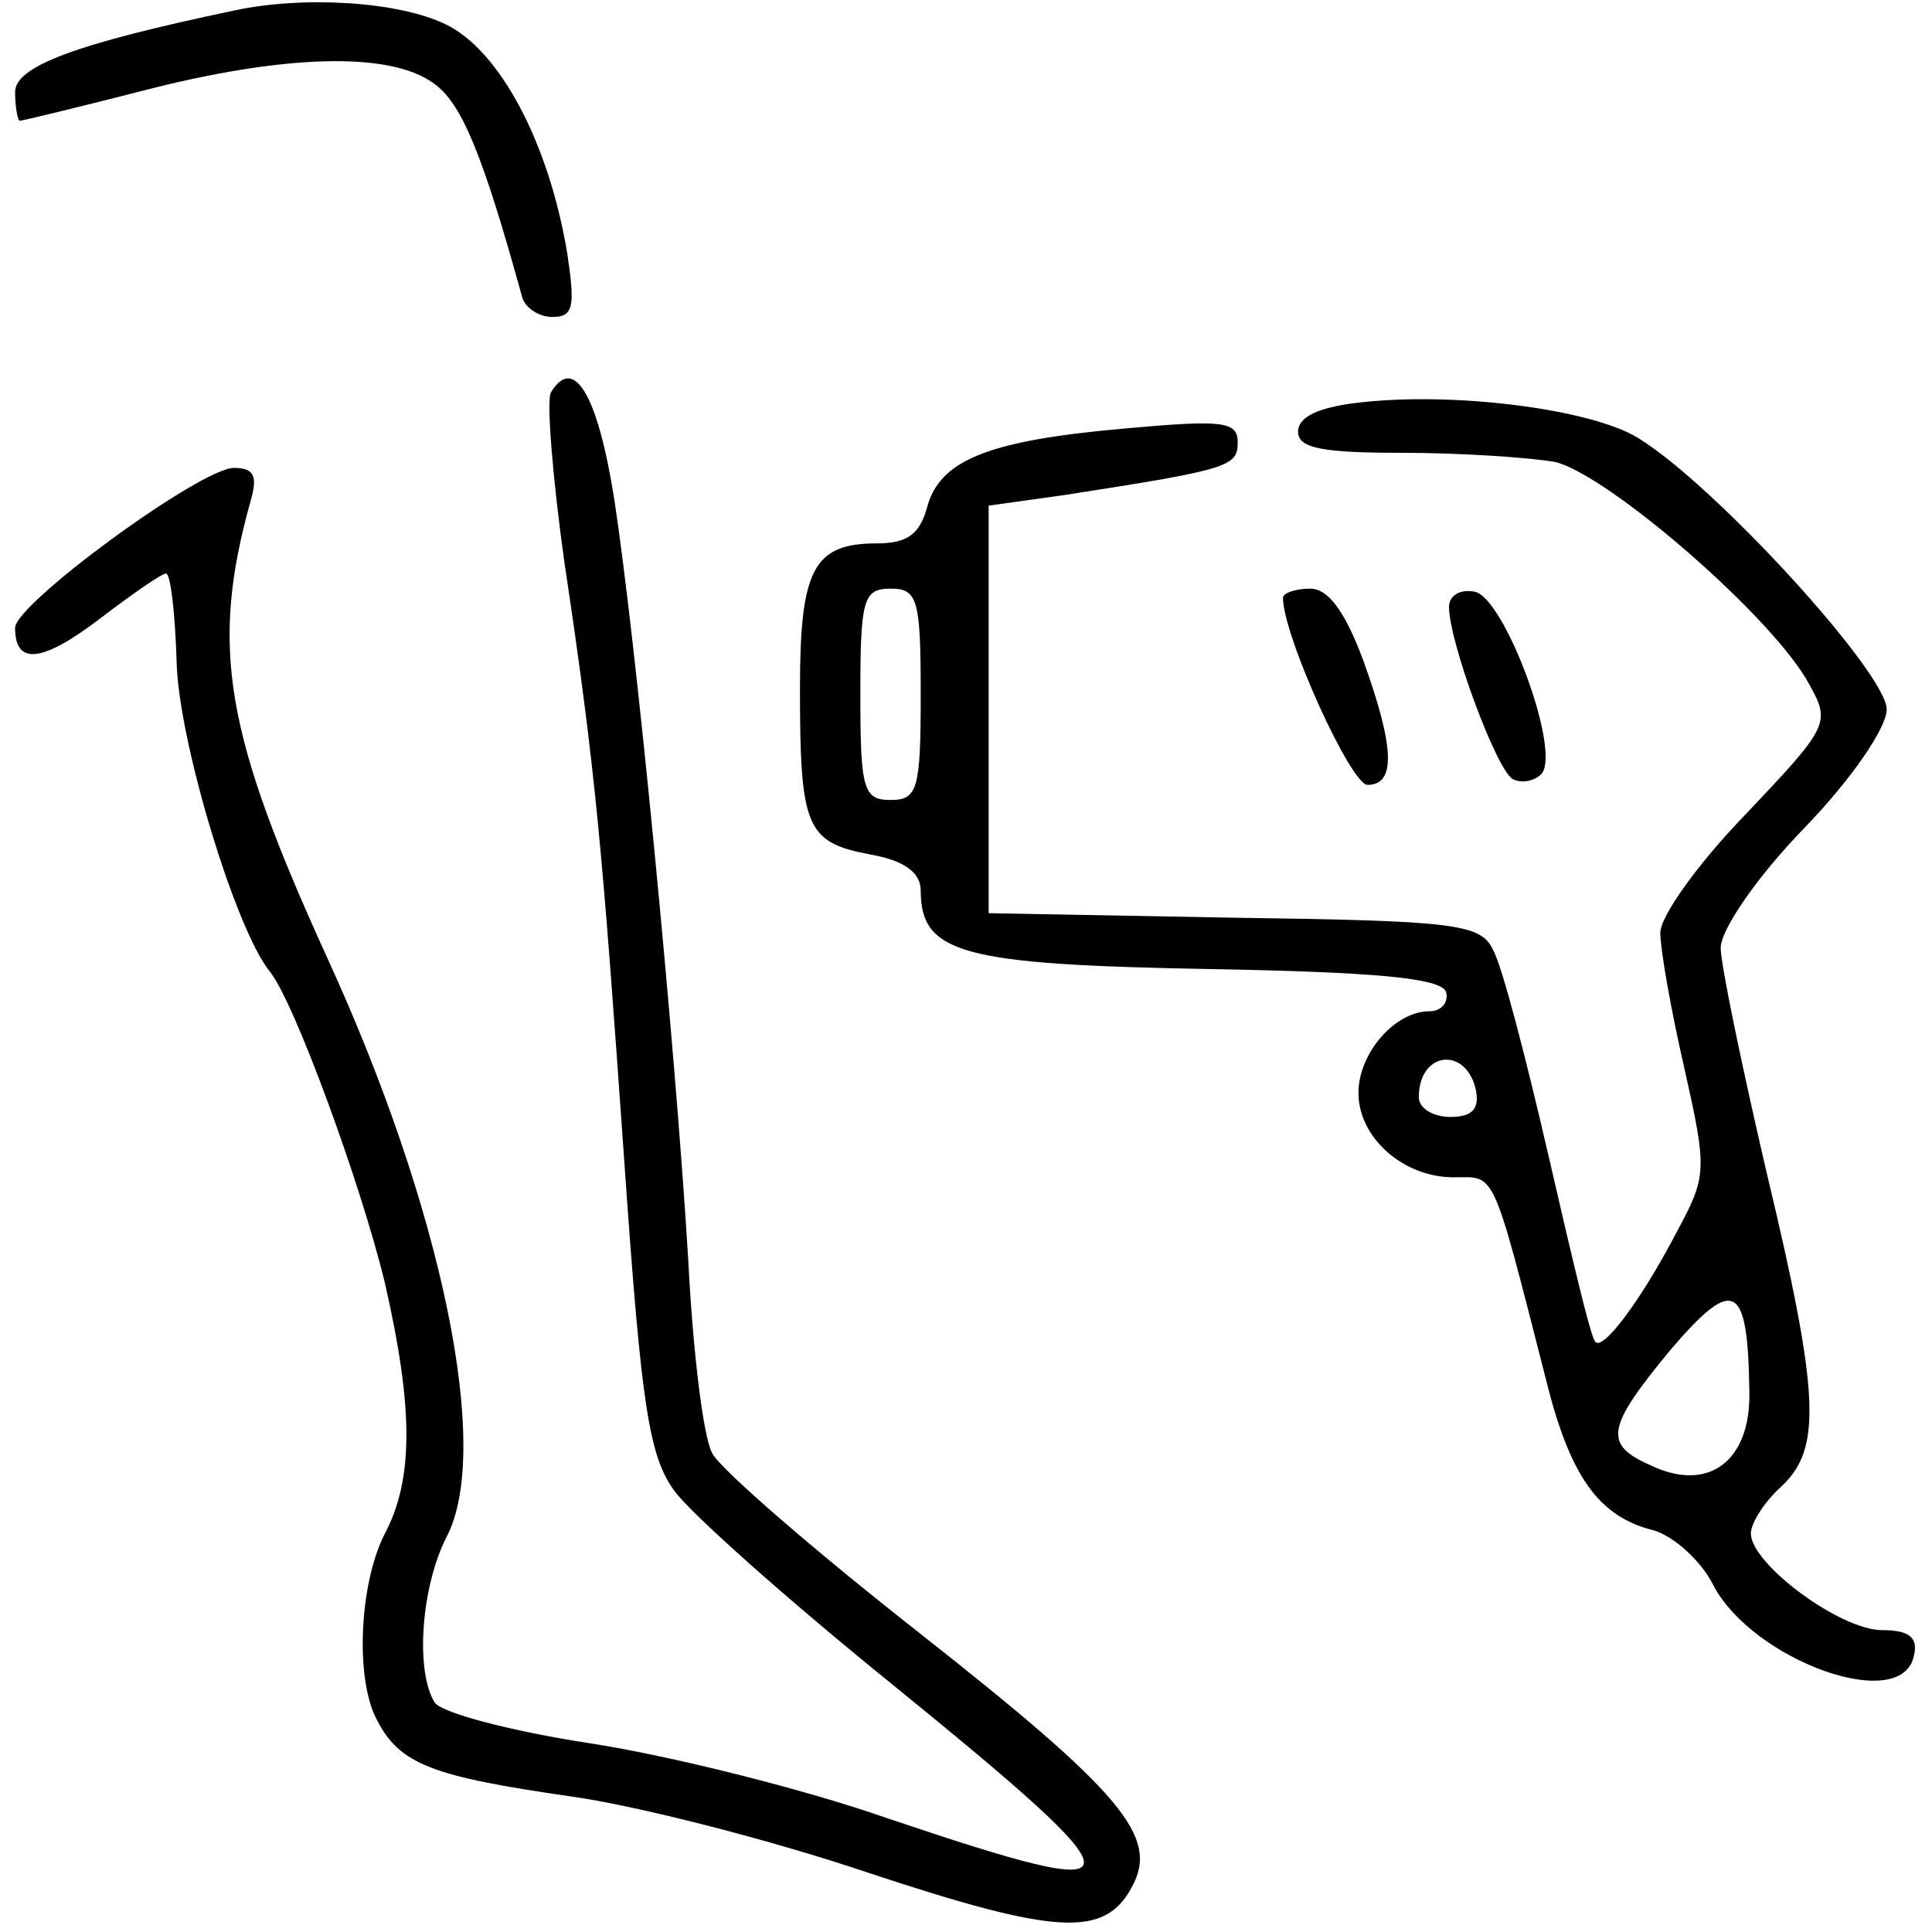 <?xml version="1.0" standalone="no"?>
<!DOCTYPE svg PUBLIC "-//W3C//DTD SVG 20010904//EN"
 "http://www.w3.org/TR/2001/REC-SVG-20010904/DTD/svg10.dtd">
<svg version="1.0" xmlns="http://www.w3.org/2000/svg"
 width="128pt" height="128pt" viewBox="0 0 128 128"
 preserveAspectRatio="xMidYMid meet">

<g transform="translate(0,128) scale(0.1,-0.1)"
fill="#000000" stroke="none">
<path d="M155 1273 c-105 -22 -145 -37 -145 -54 0 -11 2 -19 3 -19 2 0 39 9
82 20 93 24 163 26 192 5 19 -13 33 -48 59 -142 2 -7 11 -13 20 -13 14 0 15 7
10 41 -12 74 -45 136 -81 153 -31 15 -94 19 -140 9z"/>
<path d="M365 1020 c-3 -5 1 -56 9 -113 21 -140 25 -189 40 -402 11 -157 16
-190 33 -213 11 -15 75 -72 143 -127 171 -139 171 -148 -1 -90 -57 20 -146 42
-198 50 -52 8 -98 20 -103 27 -13 21 -9 77 8 110 30 58 -3 217 -79 383 -68
149 -78 206 -51 303 5 17 2 22 -11 22 -22 0 -145 -90 -145 -106 0 -25 18 -23
56 6 21 16 41 30 44 30 3 0 6 -26 7 -58 1 -52 39 -178 62 -206 16 -20 60 -140
76 -206 19 -83 19 -130 0 -166 -17 -33 -20 -97 -5 -124 15 -29 37 -37 127 -50
44 -6 134 -29 199 -51 124 -41 156 -43 174 -9 18 33 -6 62 -142 169 -70 55
-131 108 -136 118 -6 10 -13 68 -16 128 -9 148 -35 413 -49 504 -11 70 -27 96
-42 71z"/>
<path d="M898 1013 c-24 -3 -38 -9 -38 -19 0 -11 16 -14 69 -14 38 0 83 -3
101 -6 35 -8 146 -104 169 -148 14 -25 12 -28 -42 -85 -32 -33 -57 -68 -57
-79 0 -11 7 -51 16 -90 15 -67 15 -71 -5 -108 -24 -46 -49 -79 -54 -73 -3 2
-16 58 -31 123 -15 65 -31 127 -37 137 -8 17 -26 19 -172 21 l-162 3 0 135 0
135 50 7 c110 17 115 19 115 35 0 14 -10 15 -76 9 -90 -8 -122 -21 -130 -53
-5 -17 -13 -23 -33 -23 -42 0 -51 -17 -51 -96 0 -92 4 -102 46 -110 23 -4 34
-12 34 -24 0 -42 28 -49 190 -52 112 -2 154 -6 158 -15 2 -7 -3 -13 -11 -13
-23 0 -47 -28 -47 -54 0 -30 30 -56 63 -56 28 0 25 8 61 -133 16 -65 35 -92
72 -101 13 -4 31 -20 39 -36 26 -50 125 -86 133 -47 3 12 -3 17 -21 17 -28 0
-87 44 -87 64 0 7 9 21 20 31 27 25 26 60 -10 210 -16 69 -30 136 -30 147 0
12 24 47 55 79 32 33 55 67 55 79 0 24 -114 149 -165 180 -31 19 -123 31 -187
23z m-288 -193 c0 -63 -2 -70 -20 -70 -18 0 -20 7 -20 70 0 63 2 70 20 70 18
0 20 -7 20 -70z m368 -263 c2 -12 -3 -17 -17 -17 -12 0 -21 6 -21 13 0 31 32
34 38 4z m181 -199 c1 -46 -27 -67 -65 -49 -32 14 -30 25 13 77 42 49 51 44
52 -28z"/>
<path d="M850 884 c0 -25 45 -124 56 -124 19 0 18 25 -3 83 -12 32 -23 47 -35
47 -10 0 -18 -3 -18 -6z"/>
<path d="M960 878 c0 -23 31 -107 42 -114 5 -3 14 -2 19 3 14 14 -24 117 -44
121 -10 2 -17 -3 -17 -10z"/>
</g>
</svg>
